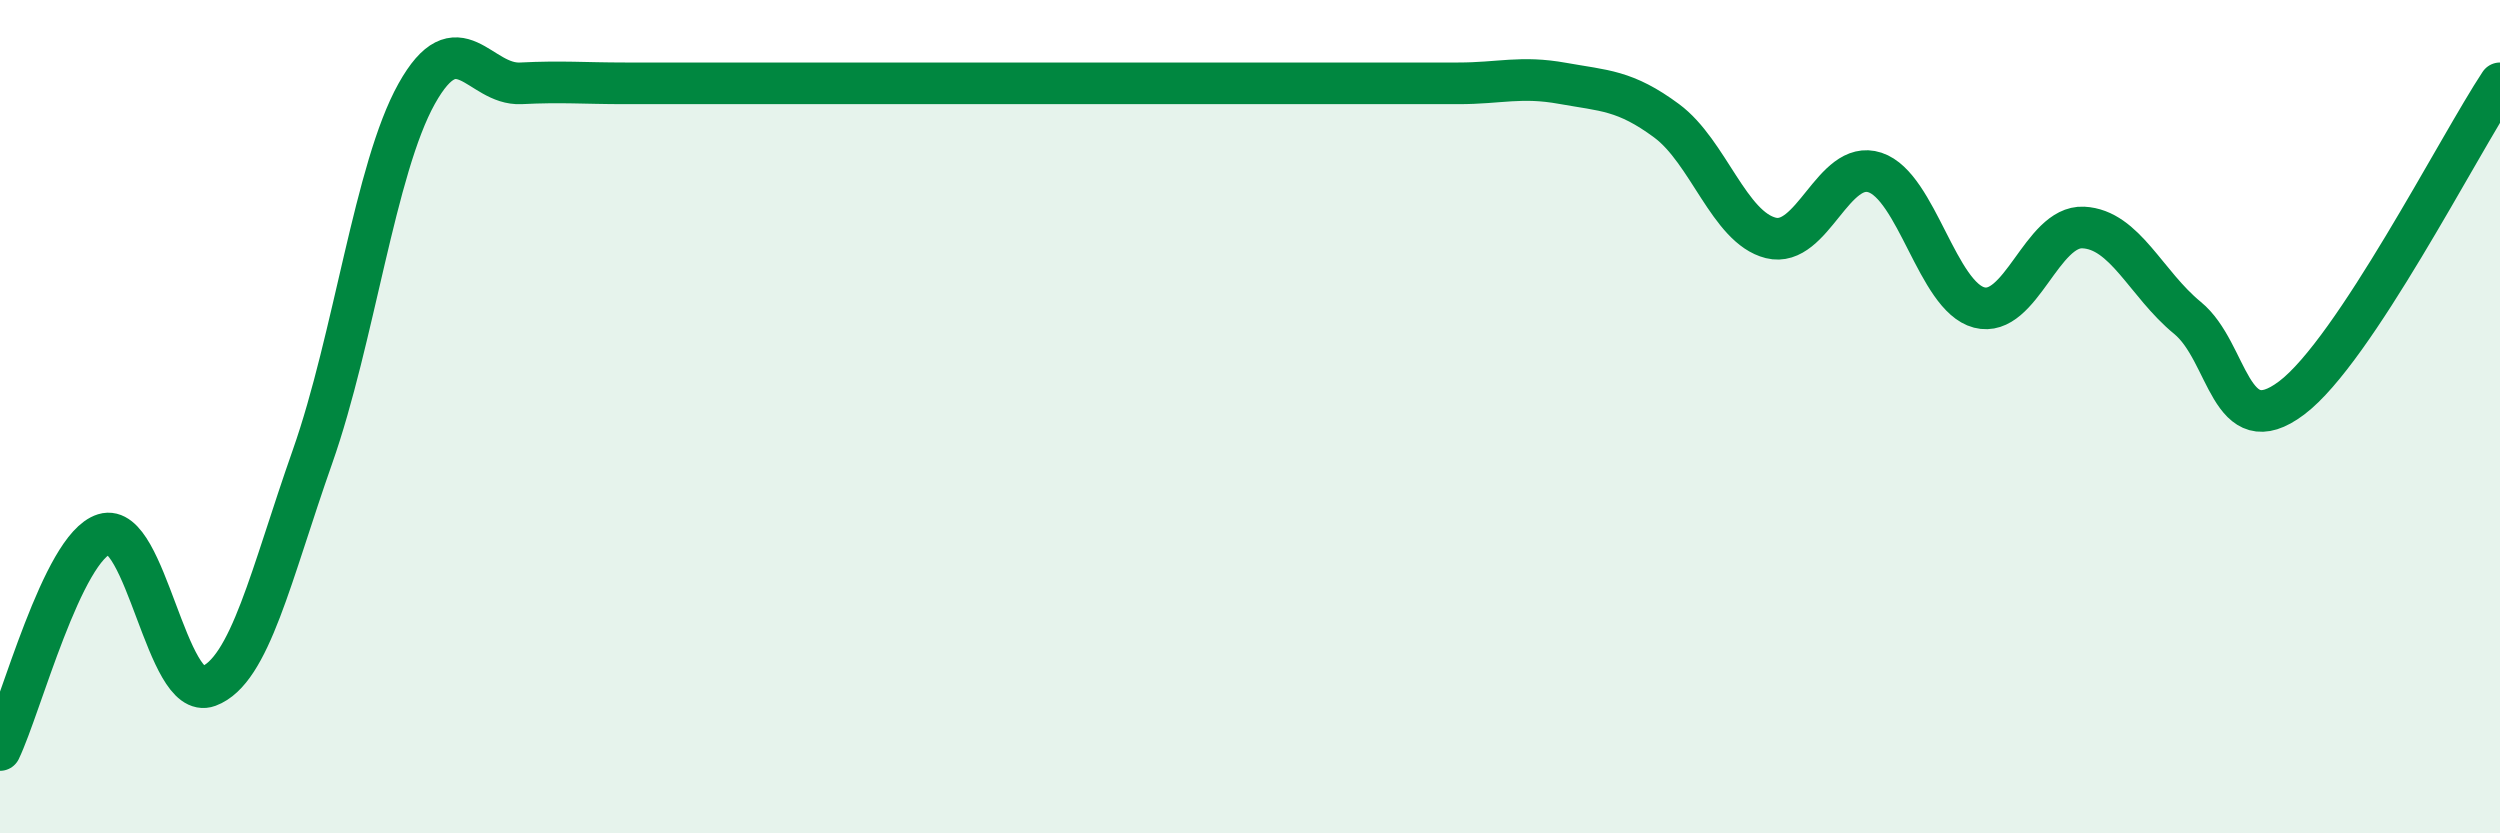 
    <svg width="60" height="20" viewBox="0 0 60 20" xmlns="http://www.w3.org/2000/svg">
      <path
        d="M 0,18 C 0.5,16.96 1.5,13.13 2.5,12.82 C 3.5,12.51 4,16.84 5,16.47 C 6,16.1 6.5,13.8 7.5,10.96 C 8.5,8.12 9,4.04 10,2.25 C 11,0.46 11.5,2.05 12.5,2 C 13.5,1.95 14,2 15,2 C 16,2 16.5,2 17.5,2 C 18.5,2 19,2 20,2 C 21,2 21.5,2 22.5,2 C 23.5,2 24,2 25,2 C 26,2 26.5,2 27.5,2 C 28.5,2 29,2 30,2 C 31,2 31.5,2 32.5,2 C 33.5,2 34,2 35,2 C 36,2 36.5,1.82 37.5,2 C 38.5,2.18 39,2.16 40,2.9 C 41,3.64 41.5,5.46 42.5,5.71 C 43.5,5.96 44,3.81 45,4.14 C 46,4.47 46.5,7.12 47.5,7.38 C 48.5,7.64 49,5.41 50,5.46 C 51,5.51 51.5,6.81 52.5,7.63 C 53.5,8.45 53.5,10.68 55,9.55 C 56.5,8.42 59,3.51 60,2L60 20L0 20Z"
        fill="#008740"
        opacity="0.1"
        stroke-linecap="round"
        stroke-linejoin="round"
      />
      <path
        d="M 0,18 C 0.5,16.96 1.5,13.13 2.5,12.82 C 3.5,12.51 4,16.84 5,16.47 C 6,16.1 6.5,13.8 7.5,10.96 C 8.5,8.12 9,4.04 10,2.25 C 11,0.46 11.5,2.05 12.5,2 C 13.5,1.95 14,2 15,2 C 16,2 16.5,2 17.5,2 C 18.5,2 19,2 20,2 C 21,2 21.5,2 22.5,2 C 23.5,2 24,2 25,2 C 26,2 26.5,2 27.5,2 C 28.5,2 29,2 30,2 C 31,2 31.5,2 32.5,2 C 33.5,2 34,2 35,2 C 36,2 36.5,1.82 37.5,2 C 38.5,2.18 39,2.16 40,2.9 C 41,3.64 41.5,5.46 42.5,5.71 C 43.5,5.96 44,3.81 45,4.14 C 46,4.47 46.5,7.12 47.5,7.38 C 48.5,7.64 49,5.41 50,5.46 C 51,5.51 51.5,6.81 52.5,7.63 C 53.5,8.45 53.5,10.68 55,9.55 C 56.5,8.42 59,3.51 60,2"
        stroke="#008740"
        stroke-width="1"
        fill="none"
        stroke-linecap="round"
        stroke-linejoin="round"
      />
    </svg>
  
